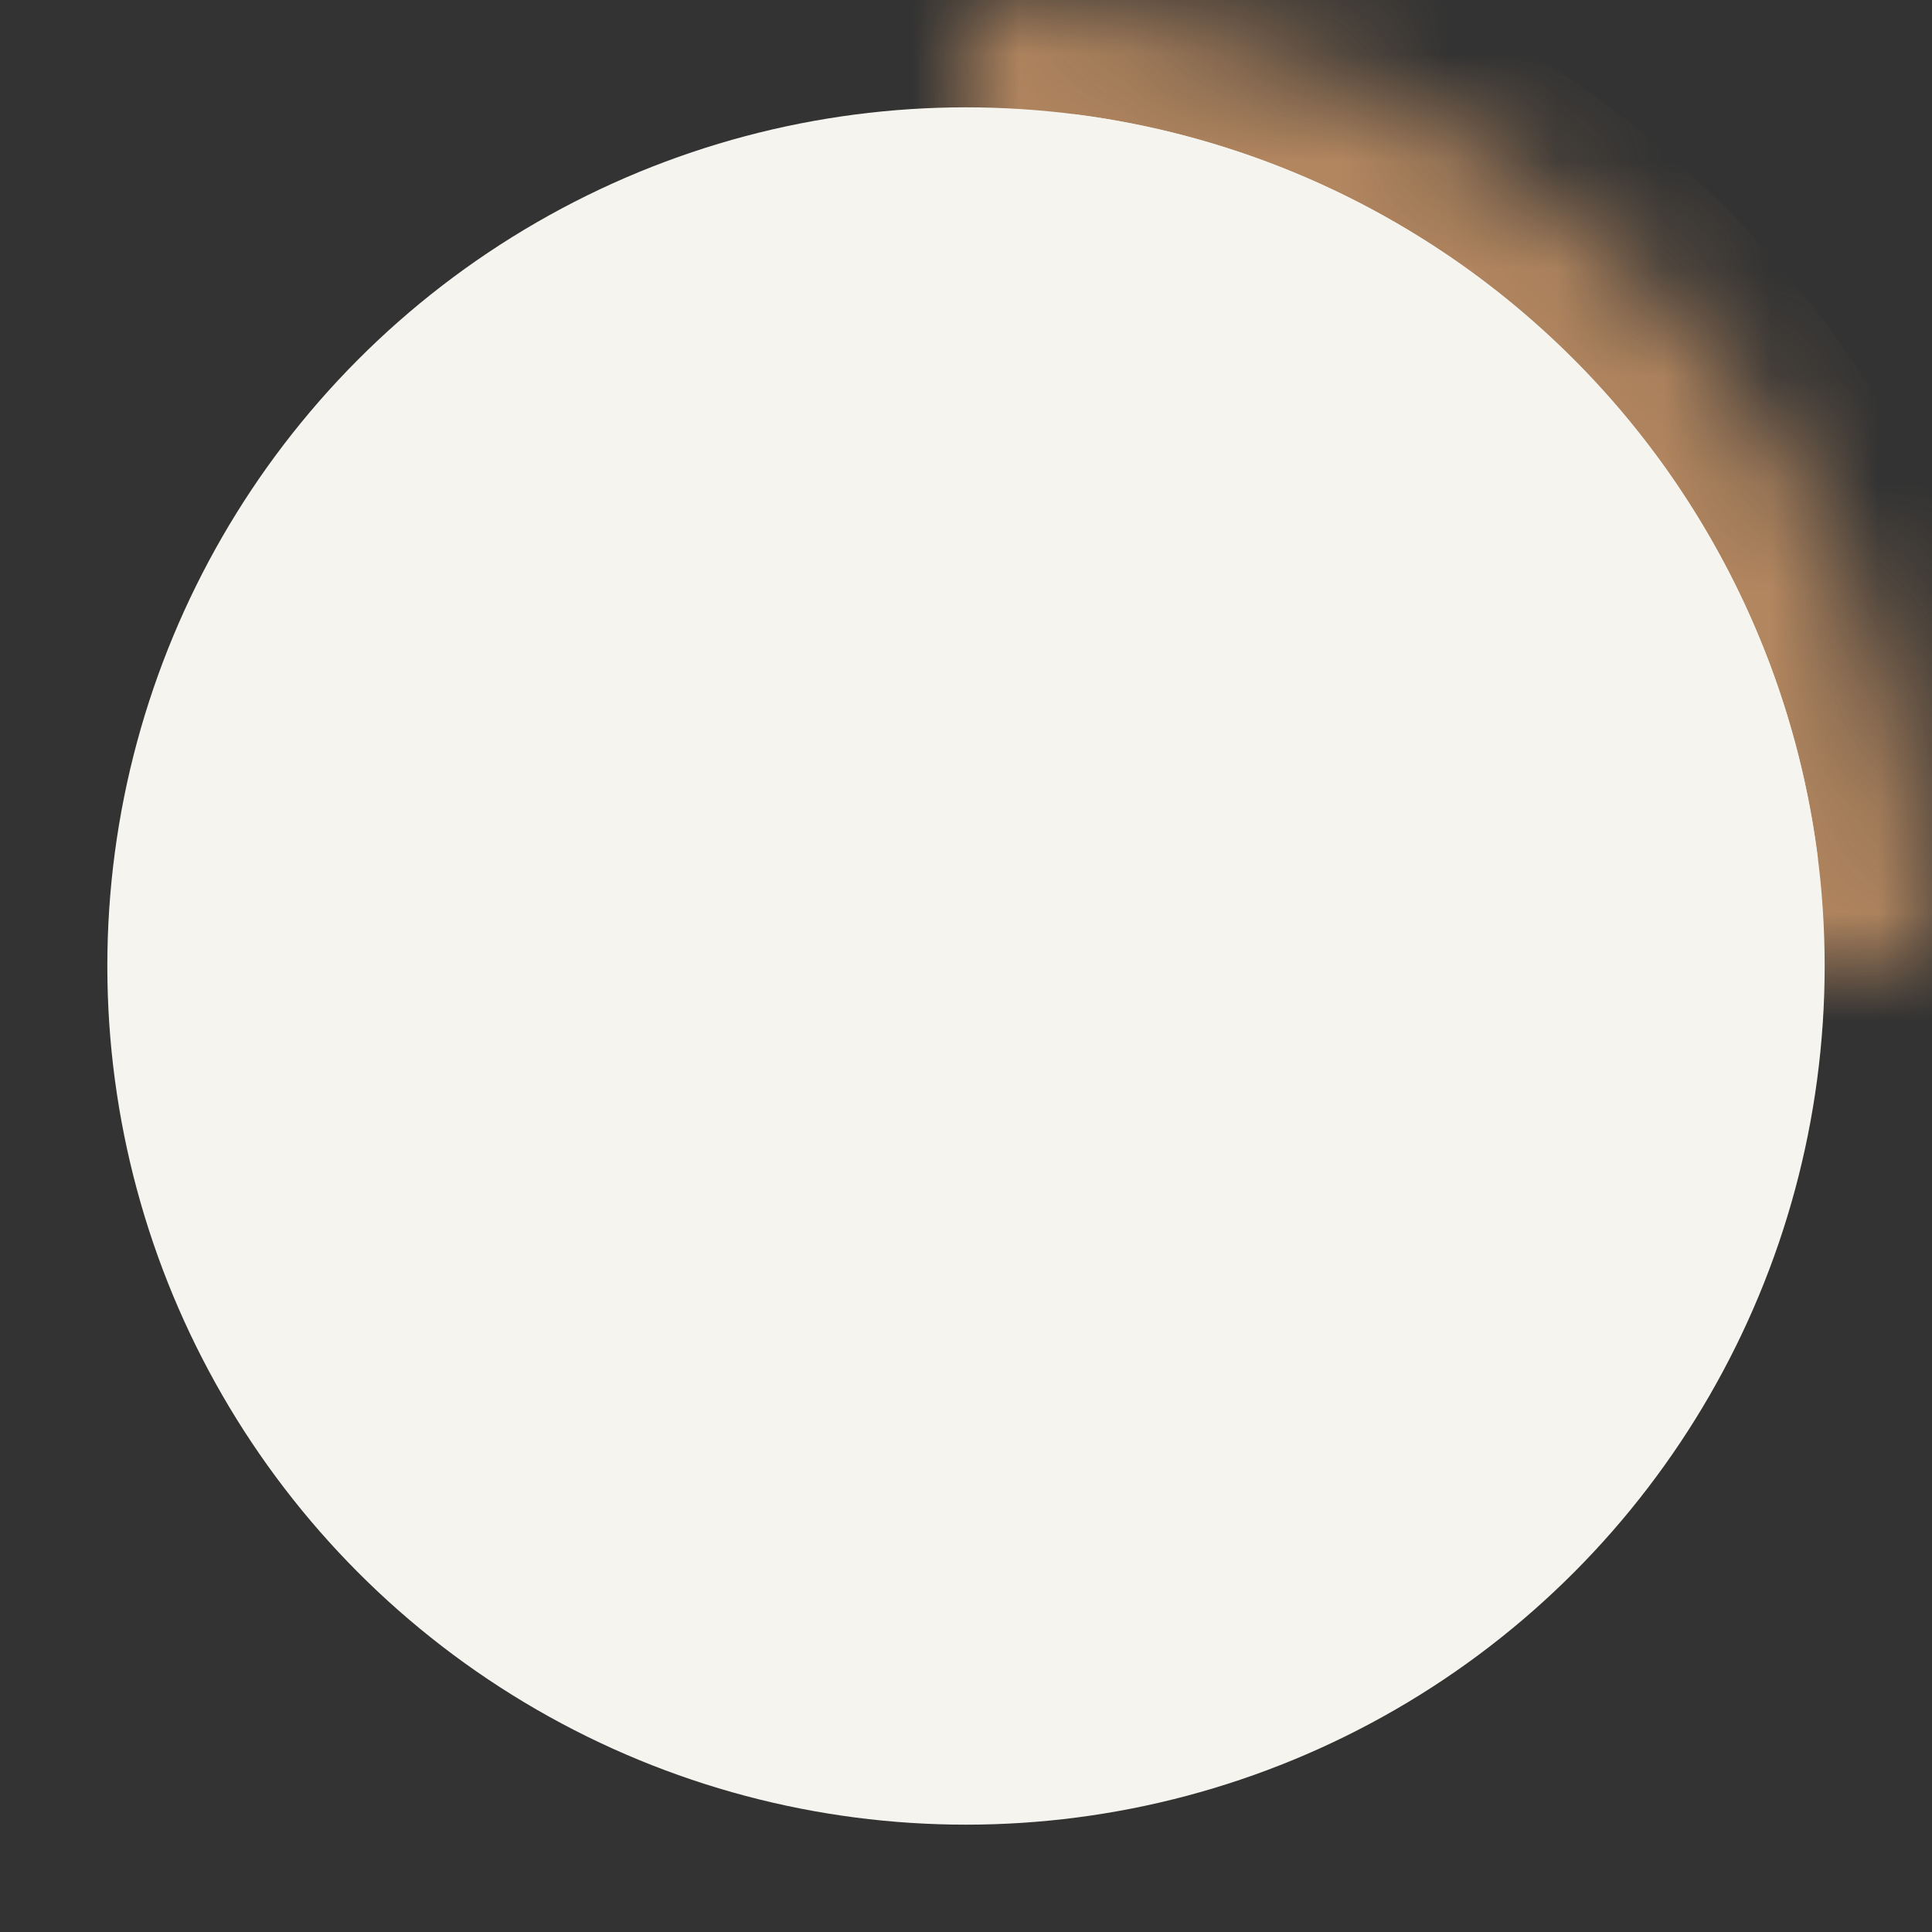 <?xml version="1.0" encoding="UTF-8"?> <svg xmlns="http://www.w3.org/2000/svg" width="18" height="18" viewBox="0 0 18 18" fill="none"><rect x="0" y="0" width="18" height="18" fill="#333333" stroke="none"/><mask id="path-1-inside-1_363_3034" fill="white"><path d="M9 0C10.182 1.4094e-08 11.352 0.233 12.444 0.685C13.536 1.137 14.528 1.8 15.364 2.636C16.2 3.472 16.863 4.464 17.315 5.556C17.767 6.648 18 7.818 18 9L9 9L9 0Z"></path></mask><path d="M9 0C10.182 1.4094e-08 11.352 0.233 12.444 0.685C13.536 1.137 14.528 1.8 15.364 2.636C16.2 3.472 16.863 4.464 17.315 5.556C17.767 6.648 18 7.818 18 9L9 9L9 0Z" fill="#F5F4EE" stroke="#B2865F" stroke-width="2" mask="url(#path-1-inside-1_363_3034)"></path><circle cx="9" cy="9" r="8" fill="#F5F4EE"></circle></svg> 